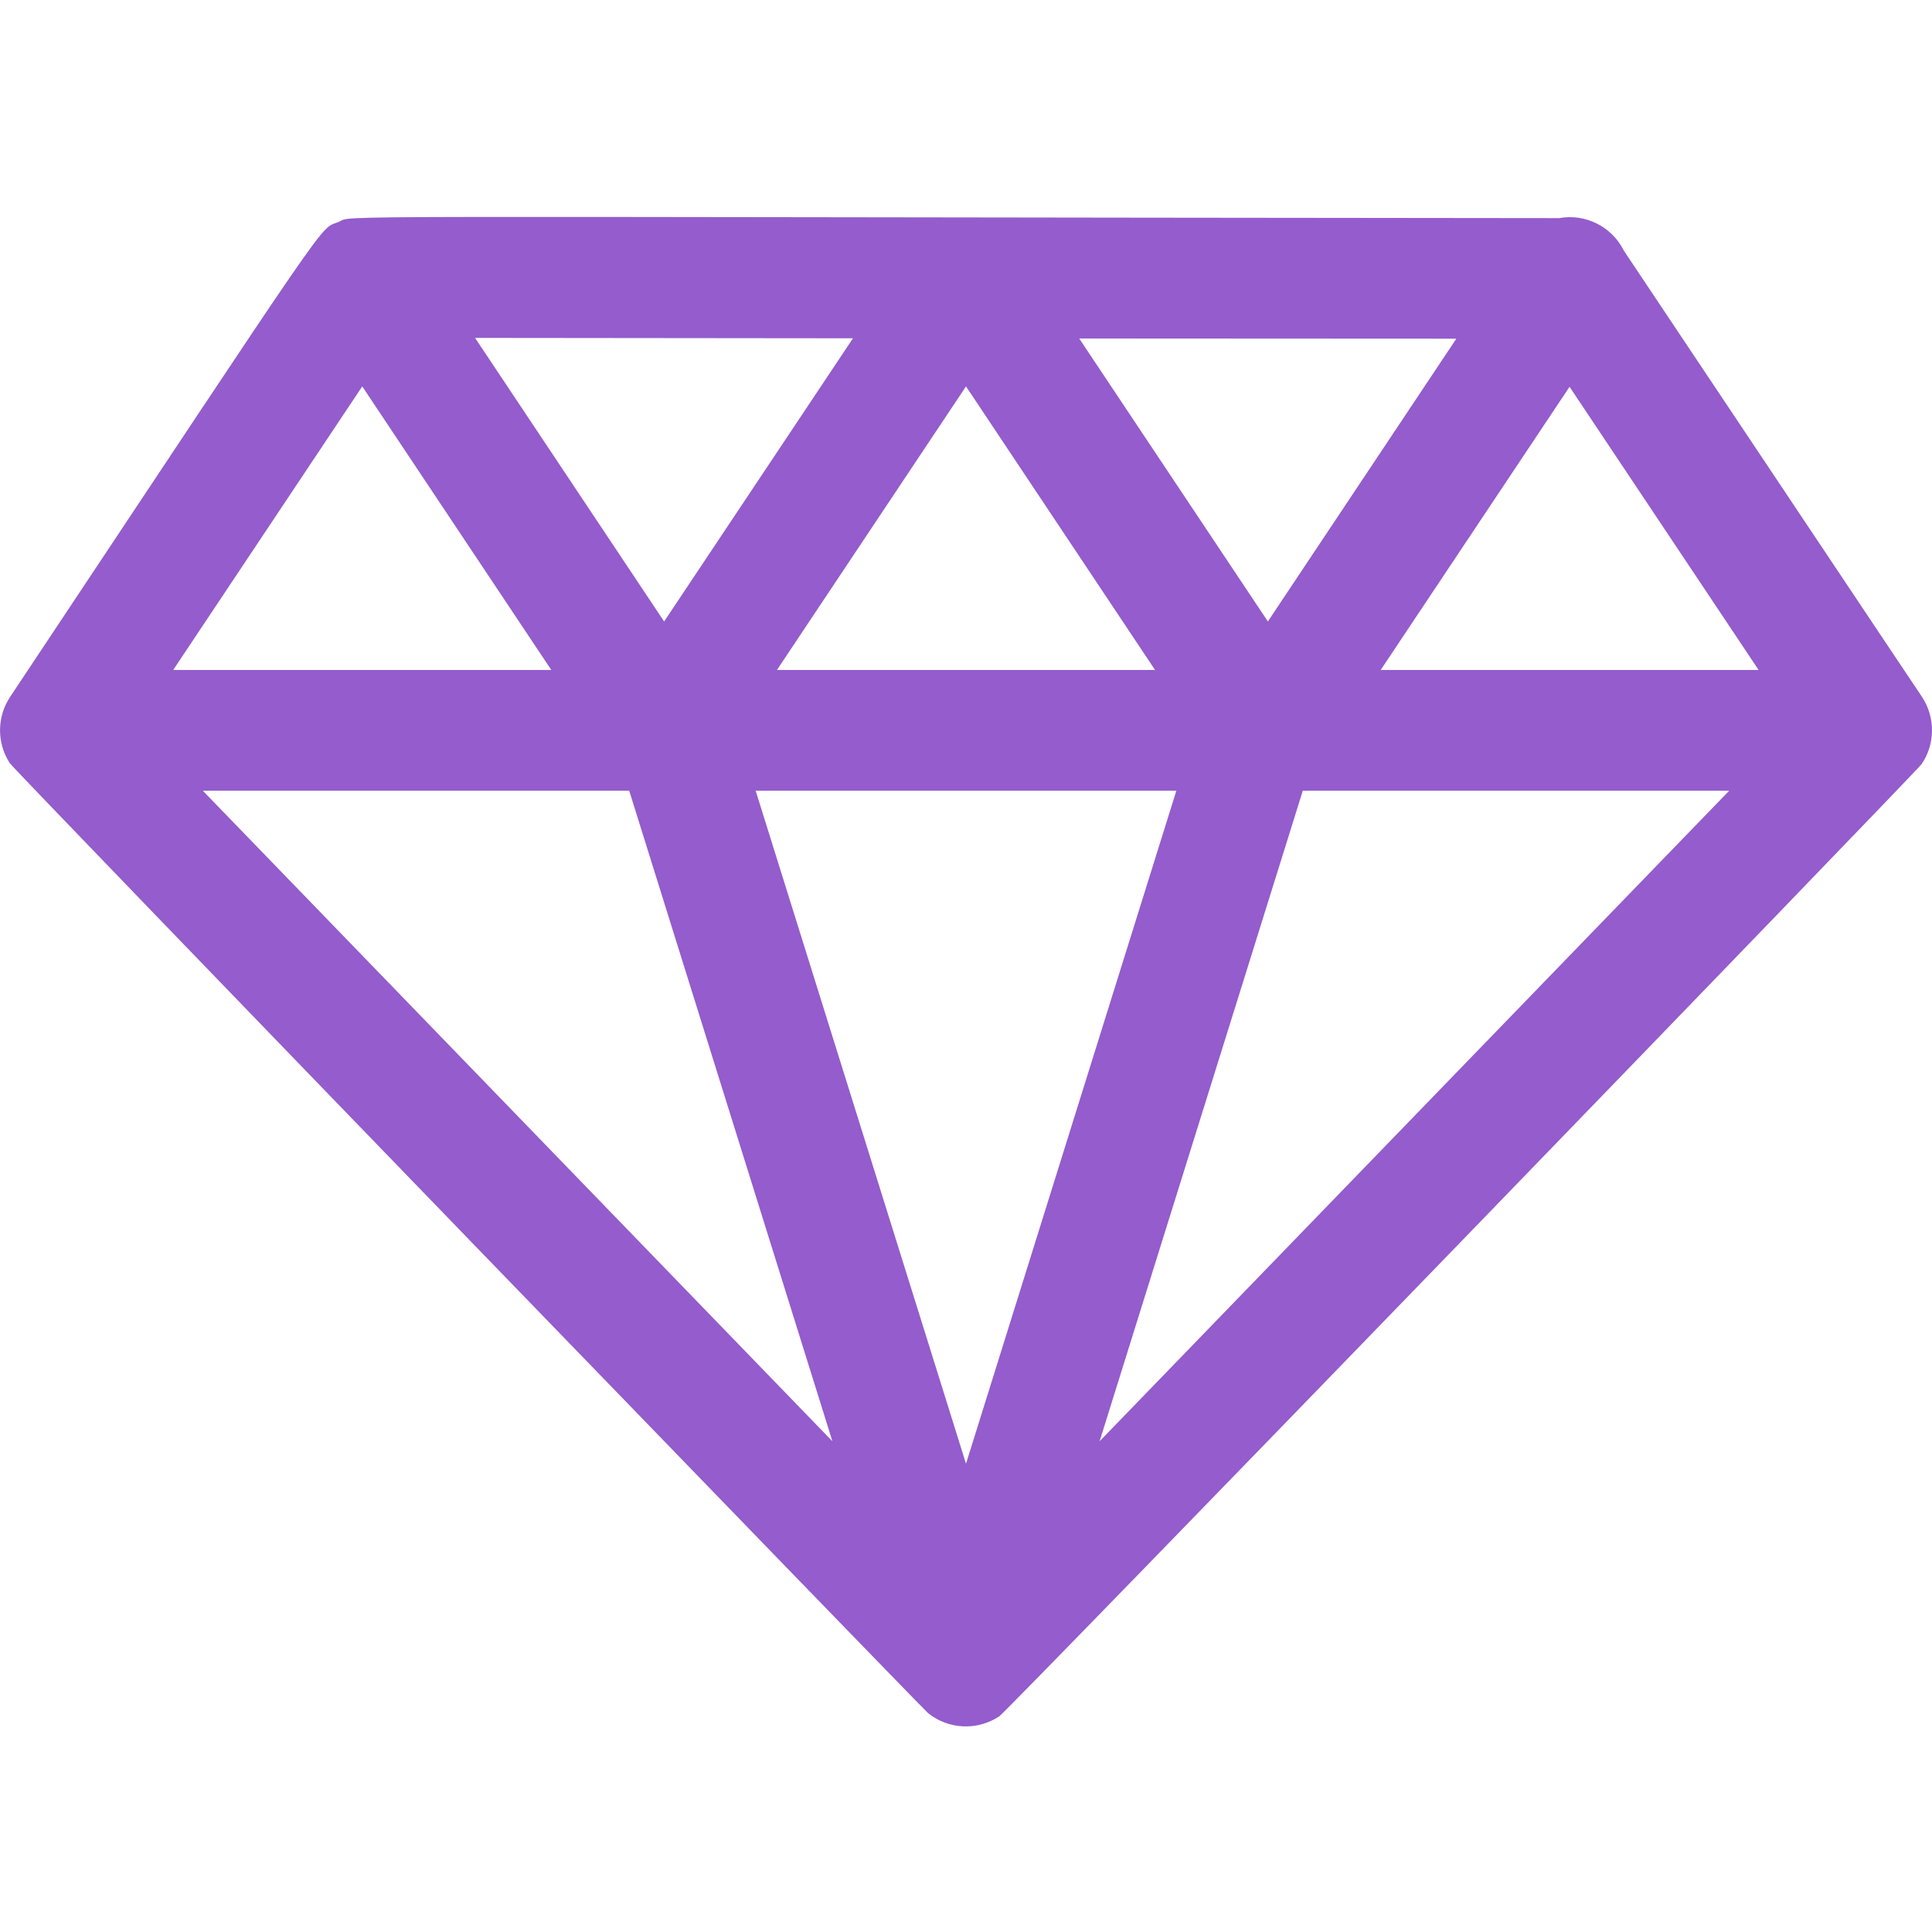 <?xml version="1.0" encoding="UTF-8"?>
<svg xmlns="http://www.w3.org/2000/svg" xmlns:xlink="http://www.w3.org/1999/xlink" width="40px" height="40px" viewBox="0 0 40 40" version="1.1">
<g id="surface1">
<path style=" stroke:none;fill-rule:nonzero;fill:rgb(58.039%,36.078%,80%);fill-opacity:1;" d="M 39.785 15.82 C 40.055 15.426 40.086 14.871 39.789 14.422 C 39.742 14.355 39.879 14.559 33.621 5.191 C 33.371 4.688 32.824 4.418 32.281 4.516 C 5.809 4.492 7.355 4.449 7.012 4.594 C 6.586 4.773 7.07 4.113 0.211 14.426 C -0.066 14.84 -0.07 15.383 0.203 15.801 C 0.305 15.957 19.109 35.383 19.211 35.465 C 19.629 35.805 20.227 35.84 20.688 35.535 C 20.863 35.422 39.688 15.965 39.785 15.82 Z M 7.5 8 L 11.414 13.871 L 3.586 13.871 Z M 24.355 16.371 L 20 30.305 L 15.645 16.371 Z M 16.086 13.871 L 20 8 L 23.914 13.871 Z M 26.25 12.867 L 22.344 7.008 L 30.152 7.012 Z M 13.75 12.867 L 9.836 6.996 L 17.66 7.004 Z M 13.027 16.371 L 17.234 29.84 L 4.199 16.371 Z M 26.973 16.371 L 35.801 16.371 L 22.766 29.84 Z M 28.586 13.871 L 32.496 8.008 L 36.41 13.871 Z M 28.586 13.871 "/>
</g>
</svg>
